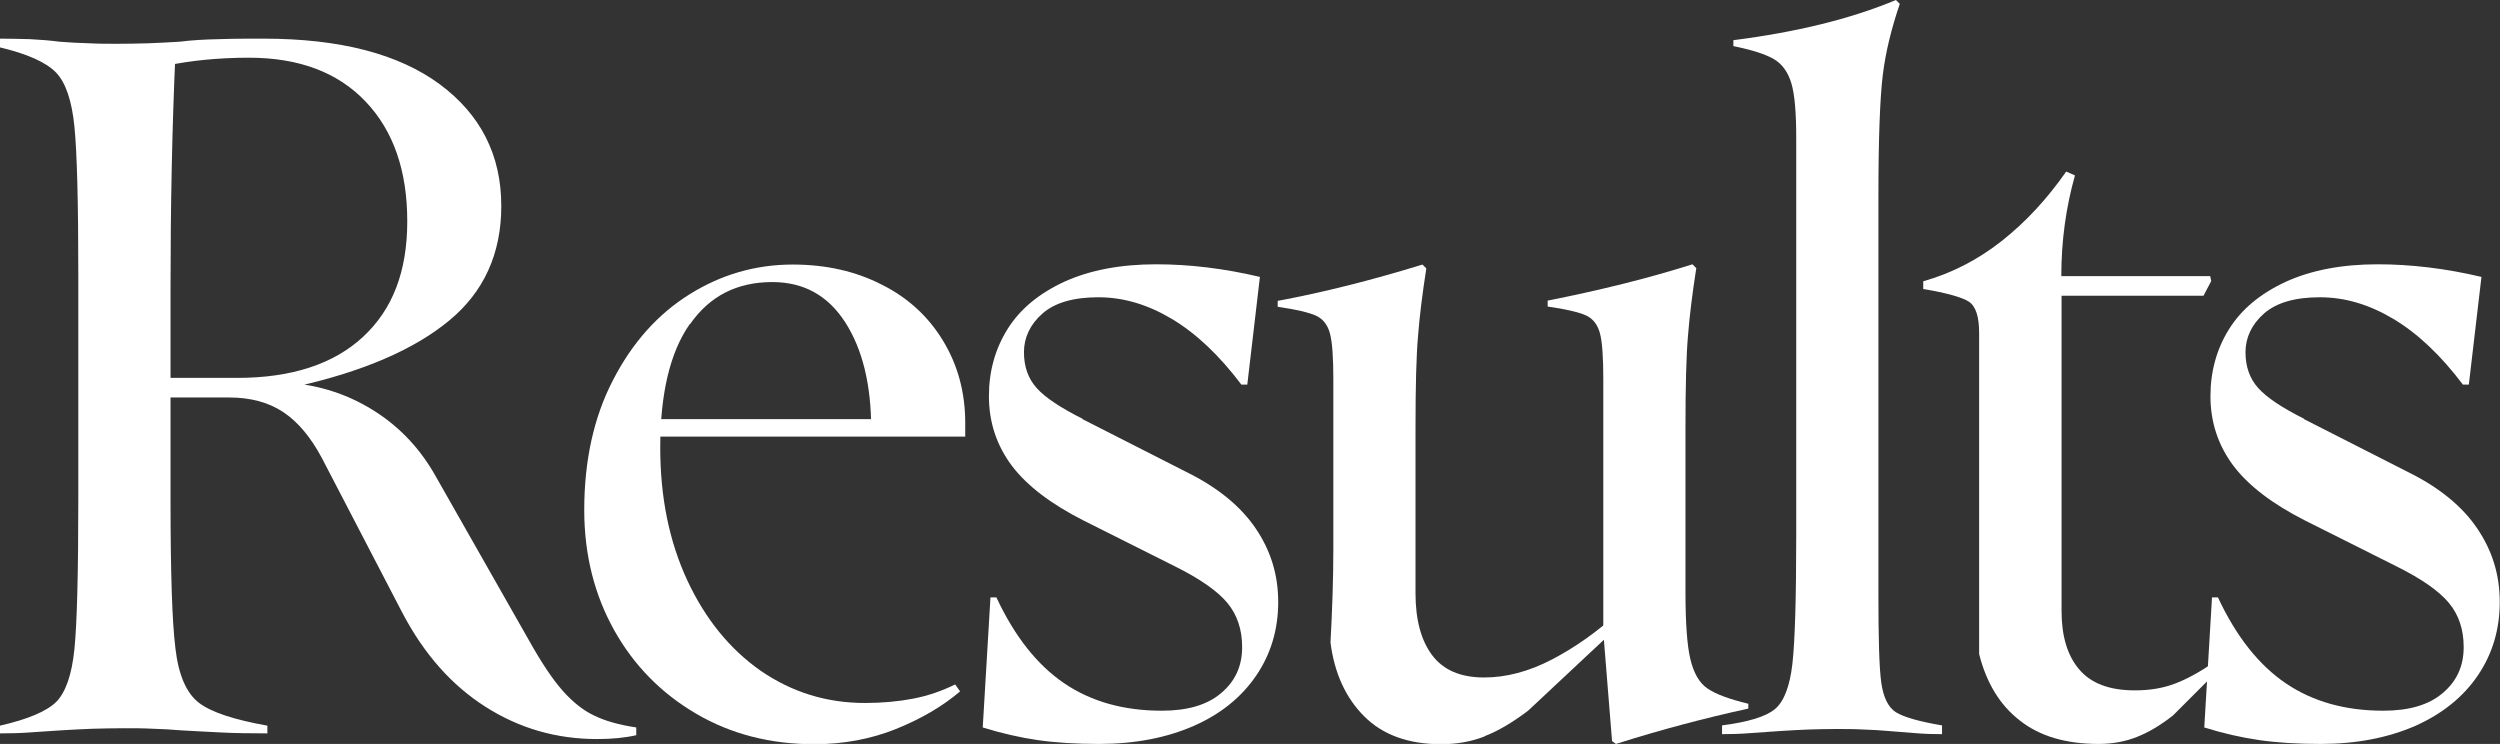 <?xml version="1.0" encoding="UTF-8"?><svg id="Layer_1" xmlns="http://www.w3.org/2000/svg" viewBox="0 0 97.05 28.88"><rect x="0" y="0" width="97.05" height="28.88" fill="#333333" stroke="none"/><defs><style>.cls-1{fill:#fff;}</style></defs><path class="cls-1" d="M89.45,16.26c-.86-.43-1.46-.83-1.79-1.2-.33-.37-.49-.83-.49-1.39s.24-1.08,.72-1.5c.48-.42,1.2-.63,2.17-.63s1.91,.28,2.85,.84c.94,.56,1.84,1.41,2.7,2.55h.23l.49-4.18c-1.39-.33-2.74-.49-4.03-.49-1.39,0-2.58,.23-3.57,.68-.99,.46-1.72,1.07-2.2,1.84-.48,.77-.72,1.64-.72,2.6,0,1.01,.3,1.91,.89,2.7,.6,.79,1.53,1.49,2.79,2.13l3.57,1.79c.96,.48,1.63,.95,2.01,1.41,.38,.46,.57,1.03,.57,1.71,0,.74-.27,1.33-.82,1.79-.54,.46-1.31,.68-2.3,.68-1.47,0-2.73-.35-3.78-1.06-1.05-.71-1.93-1.82-2.64-3.34h-.23l-.3,5.05c.73,.23,1.44,.39,2.13,.49,.68,.1,1.48,.15,2.39,.15,1.39,0,2.61-.24,3.67-.7,1.05-.47,1.86-1.12,2.43-1.96,.57-.84,.85-1.79,.85-2.85s-.29-1.99-.87-2.85c-.58-.86-1.48-1.6-2.7-2.2l-4.03-2.05Z"/><path class="cls-1" d="M86.11,26.03l-.19-.3c-.56,.38-1.06,.65-1.52,.82-.46,.17-.96,.25-1.52,.25-.99,0-1.71-.27-2.17-.82-.46-.54-.68-1.3-.68-2.26V11.48h5.51l.3-.57-.04-.19h-5.78c0-1.37,.18-2.67,.53-3.91l-.34-.15c-.74,1.06-1.57,1.96-2.51,2.7-.94,.74-1.95,1.25-3.04,1.56v.3c.91,.15,1.5,.32,1.77,.49,.27,.18,.4,.58,.4,1.22v12.46c.28,1.11,.8,1.98,1.58,2.58,.77,.61,1.79,.91,3.06,.91,.53,0,1.03-.09,1.48-.27,.46-.18,.93-.46,1.41-.84l1.75-1.75Z"/><path class="cls-1" d="M66.84,28.5c.36,0,.72-.01,1.1-.04,.38-.03,.76-.05,1.14-.08,.38-.03,.75-.04,1.12-.06,.37-.01,.73-.02,1.08-.02s.7,0,1.05,.02c.34,.01,.68,.03,1.01,.06,.33,.03,.67,.05,1.01,.08,.34,.03,.69,.04,1.04,.04v-.34c-.89-.15-1.48-.32-1.79-.51-.3-.19-.49-.58-.57-1.16-.08-.58-.11-1.72-.11-3.42V7.64c0-2.25,.06-3.83,.17-4.73,.11-.9,.34-1.82,.66-2.76l-.15-.15c-1.77,.74-3.88,1.25-6.31,1.56v.23c.74,.15,1.26,.32,1.58,.51s.54,.5,.67,.93c.13,.43,.19,1.14,.19,2.13v15.39c0,2.48-.05,4.16-.15,5.03s-.33,1.46-.68,1.75c-.35,.29-1.04,.5-2.05,.63v.34Z"/><path class="cls-1" d="M67.87,27.51v-.19c-.74-.18-1.26-.37-1.58-.59-.32-.21-.54-.6-.67-1.14-.13-.54-.19-1.43-.19-2.64v-6.31c0-1.65,.03-2.86,.1-3.63,.06-.77,.17-1.64,.32-2.6l-.15-.15c-1.67,.53-3.55,1-5.62,1.41v.23c.71,.1,1.2,.22,1.48,.34,.28,.13,.46,.36,.55,.7,.09,.34,.13,.93,.13,1.77v9.84l.34,4.22,.15,.11c1.77-.56,3.48-1.01,5.13-1.37"/><path class="cls-1" d="M57.63,28.58c.52-.2,1.08-.53,1.69-.99l3.57-3.34v-.53c-.86,.79-1.74,1.41-2.64,1.88-.9,.47-1.78,.7-2.64,.7-.91,0-1.58-.29-2.01-.86-.43-.57-.65-1.37-.65-2.41v-6.38c0-1.65,.03-2.86,.1-3.63,.06-.77,.17-1.64,.32-2.6l-.15-.15c-1.98,.61-3.85,1.08-5.62,1.41v.23c.71,.1,1.2,.22,1.48,.34,.28,.13,.46,.36,.55,.7,.09,.34,.13,.93,.13,1.77v6.61c0,1.11-.04,2.32-.11,3.61,.15,1.19,.59,2.15,1.31,2.87s1.72,1.08,2.98,1.08c.61,0,1.17-.1,1.69-.3"/><path class="cls-1" d="M42.03,16.26c-.86-.43-1.46-.83-1.79-1.2-.33-.37-.49-.83-.49-1.39s.24-1.08,.72-1.5c.48-.42,1.2-.63,2.17-.63s1.91,.28,2.85,.84c.94,.56,1.84,1.41,2.7,2.55h.23l.49-4.18c-1.39-.33-2.74-.49-4.03-.49-1.39,0-2.58,.23-3.57,.68-.99,.46-1.72,1.07-2.2,1.84-.48,.77-.72,1.64-.72,2.6,0,1.01,.3,1.91,.89,2.7,.6,.79,1.53,1.49,2.79,2.13l3.57,1.79c.96,.48,1.63,.95,2.01,1.41,.38,.46,.57,1.03,.57,1.71,0,.74-.27,1.33-.82,1.79-.54,.46-1.31,.68-2.3,.68-1.47,0-2.73-.35-3.78-1.06-1.05-.71-1.93-1.82-2.64-3.34h-.23l-.3,5.05c.74,.23,1.44,.39,2.13,.49,.68,.1,1.48,.15,2.39,.15,1.39,0,2.62-.24,3.67-.7s1.86-1.12,2.43-1.96c.57-.84,.85-1.79,.85-2.85s-.29-1.99-.87-2.85c-.58-.86-1.48-1.6-2.7-2.2l-4.03-2.05Z"/><path class="cls-1" d="M26.79,12.58c.76-1.09,1.82-1.63,3.19-1.63,1.22,0,2.16,.52,2.83,1.56,.67,1.04,1.01,2.42,1.01,4.14l.57-.38h-9.99v.68h13.07v-.53c0-1.19-.29-2.25-.86-3.19-.57-.94-1.36-1.67-2.38-2.18-1.01-.52-2.17-.78-3.46-.78-1.44,0-2.78,.39-4.01,1.16-1.23,.77-2.22,1.88-2.96,3.32-.75,1.44-1.12,3.13-1.12,5.05,0,1.72,.39,3.28,1.16,4.66,.77,1.38,1.84,2.46,3.19,3.25,1.35,.79,2.88,1.18,4.58,1.18,1.14,0,2.2-.2,3.17-.59,.97-.39,1.81-.88,2.49-1.46l-.19-.27c-.51,.25-1.05,.44-1.62,.55-.57,.11-1.2,.17-1.88,.17-1.5,0-2.84-.42-4.05-1.25-1.2-.84-2.15-2.01-2.85-3.51-.7-1.51-1.05-3.22-1.05-5.15,0-2.1,.38-3.7,1.14-4.79"/><path class="cls-1" d="M24.7,28.54v-.3c-.66-.1-1.2-.25-1.63-.46-.43-.2-.84-.53-1.23-.97-.39-.44-.83-1.1-1.31-1.96l-3.61-6.35c-.58-1.04-1.35-1.87-2.3-2.49-.95-.62-1.98-.99-3.1-1.12v.11c2.58-.58,4.55-1.43,5.91-2.55,1.35-1.11,2.03-2.6,2.03-4.45,0-1.98-.8-3.55-2.39-4.73-1.6-1.18-3.88-1.77-6.84-1.77-.61,0-1.19,0-1.73,.02-.55,.01-1.06,.04-1.54,.1-.41,.03-.81,.04-1.2,.06-.39,.01-.79,.02-1.2,.02-.36,0-.72,0-1.1-.02-.38-.01-.76-.03-1.14-.06-.38-.05-.77-.08-1.16-.1-.39-.01-.78-.02-1.16-.02v.34c1.06,.25,1.79,.58,2.17,.97,.38,.39,.62,1.1,.72,2.11,.1,1.01,.15,2.93,.15,5.74v8.7c0,2.89-.05,4.83-.15,5.83-.1,1-.34,1.68-.7,2.05-.37,.37-1.1,.68-2.19,.93v.3c.41,0,.8-.01,1.2-.04,.39-.03,.79-.05,1.2-.08,.41-.03,.8-.04,1.2-.06,.39-.01,.79-.02,1.2-.02s.78,0,1.14,.02c.35,.01,.71,.03,1.06,.06,.46,.03,.96,.05,1.5,.08,.54,.03,1.17,.04,1.88,.04v-.3c-1.29-.23-2.18-.52-2.66-.89-.48-.37-.79-1.07-.91-2.11-.13-1.04-.19-2.98-.19-5.81V11.17c0-3.14,.06-6.17,.19-9.08l-.38,.46c.51-.1,1.02-.18,1.54-.23,.52-.05,1.08-.08,1.69-.08,1.95,0,3.46,.57,4.54,1.71,1.08,1.14,1.61,2.69,1.61,4.64s-.57,3.42-1.71,4.48c-1.14,1.06-2.77,1.6-4.9,1.6h-3.08v.76h2.77c.84,0,1.54,.19,2.11,.57,.57,.38,1.07,.98,1.5,1.79l3.12,6c.84,1.6,1.91,2.81,3.23,3.65,1.32,.84,2.76,1.25,4.33,1.25,.58,0,1.09-.05,1.52-.15"/></svg>